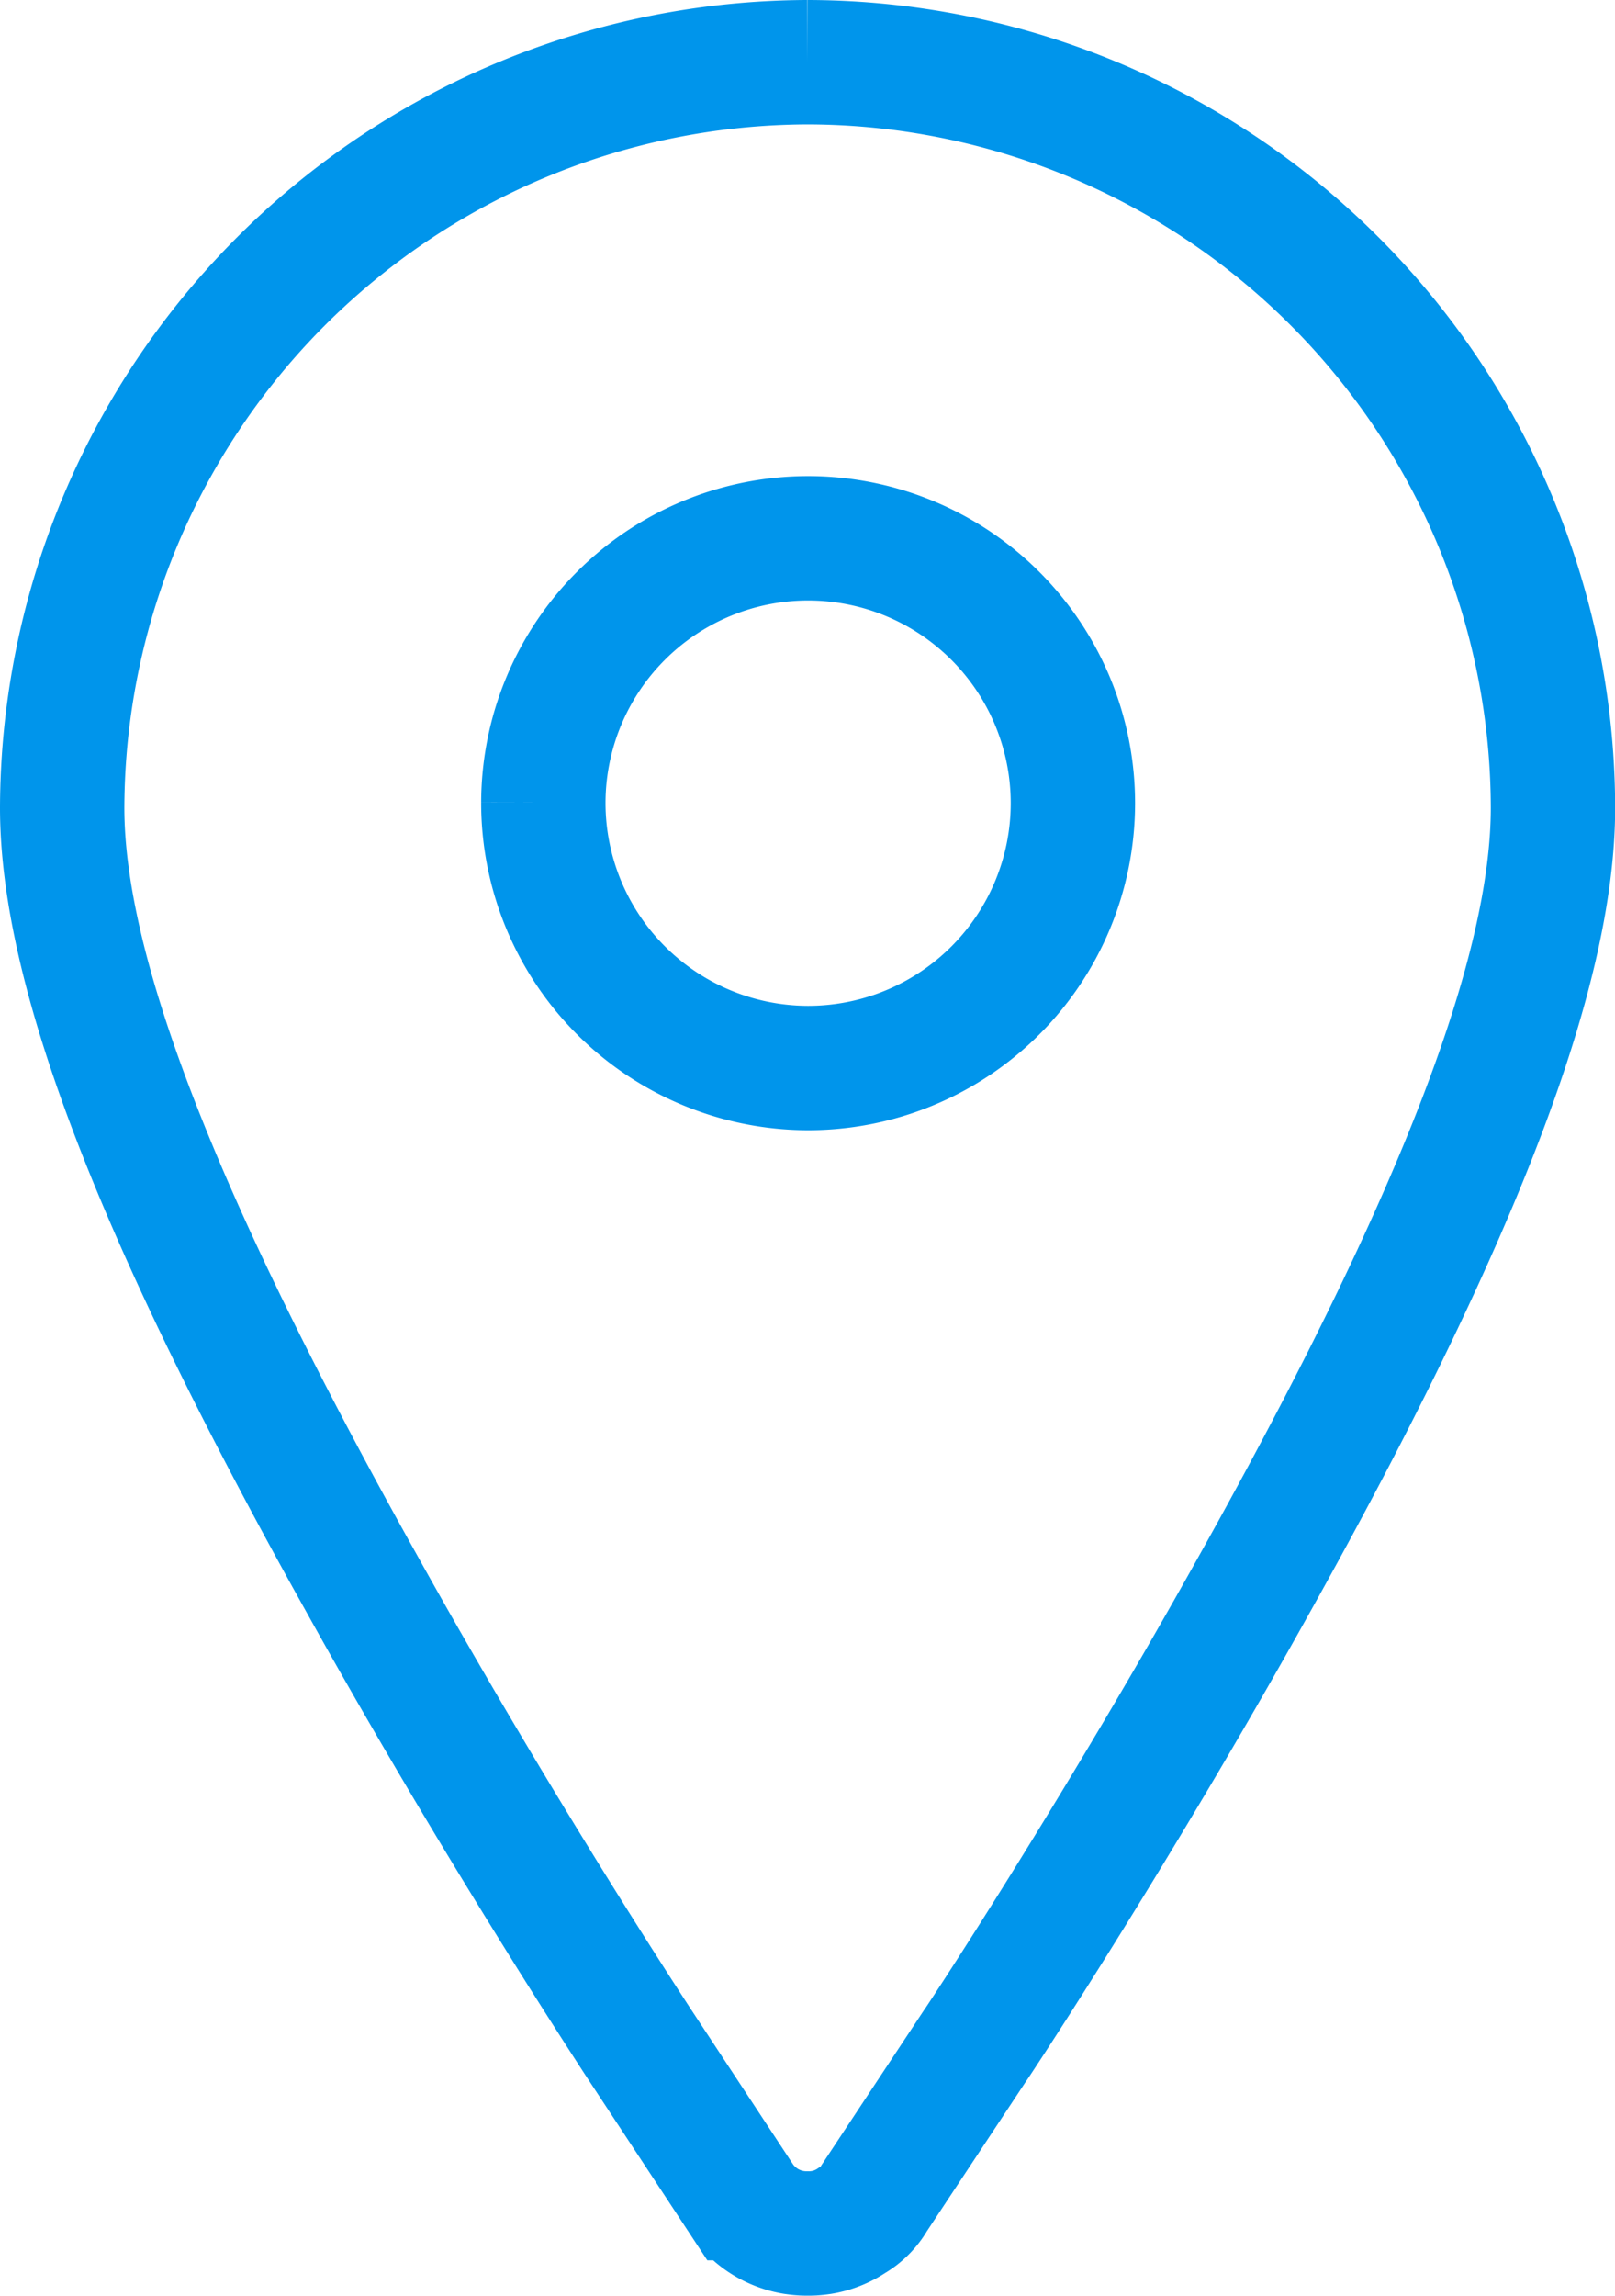 <svg xmlns="http://www.w3.org/2000/svg" width="32.467" height="46.136" viewBox="0 0 32.467 46.136">
  <path id="Path_32113" data-name="Path 32113" d="M14.983,0A15.027,15.027,0,0,0,0,14.983c0,3.286,1.919,8.254,6.02,15.588,2.208,3.969,4.416,7.465,5.546,9.2l2.077,3.154a1.581,1.581,0,0,0,1.341.71,1.548,1.548,0,0,0,.894-.263,1.215,1.215,0,0,0,.447-.447l2-3.023c.026-.026,2.813-4.232,5.652-9.332,4.1-7.334,5.993-12.3,5.993-15.588A15.01,15.01,0,0,0,14.983,0M9.673,14.878a5.323,5.323,0,1,1,5.31,5.336,5.329,5.329,0,0,1-5.31-5.336" transform="translate(1.25 1.25)" fill="none" stroke="#0095eb" stroke-width="2.5"/>
</svg>
